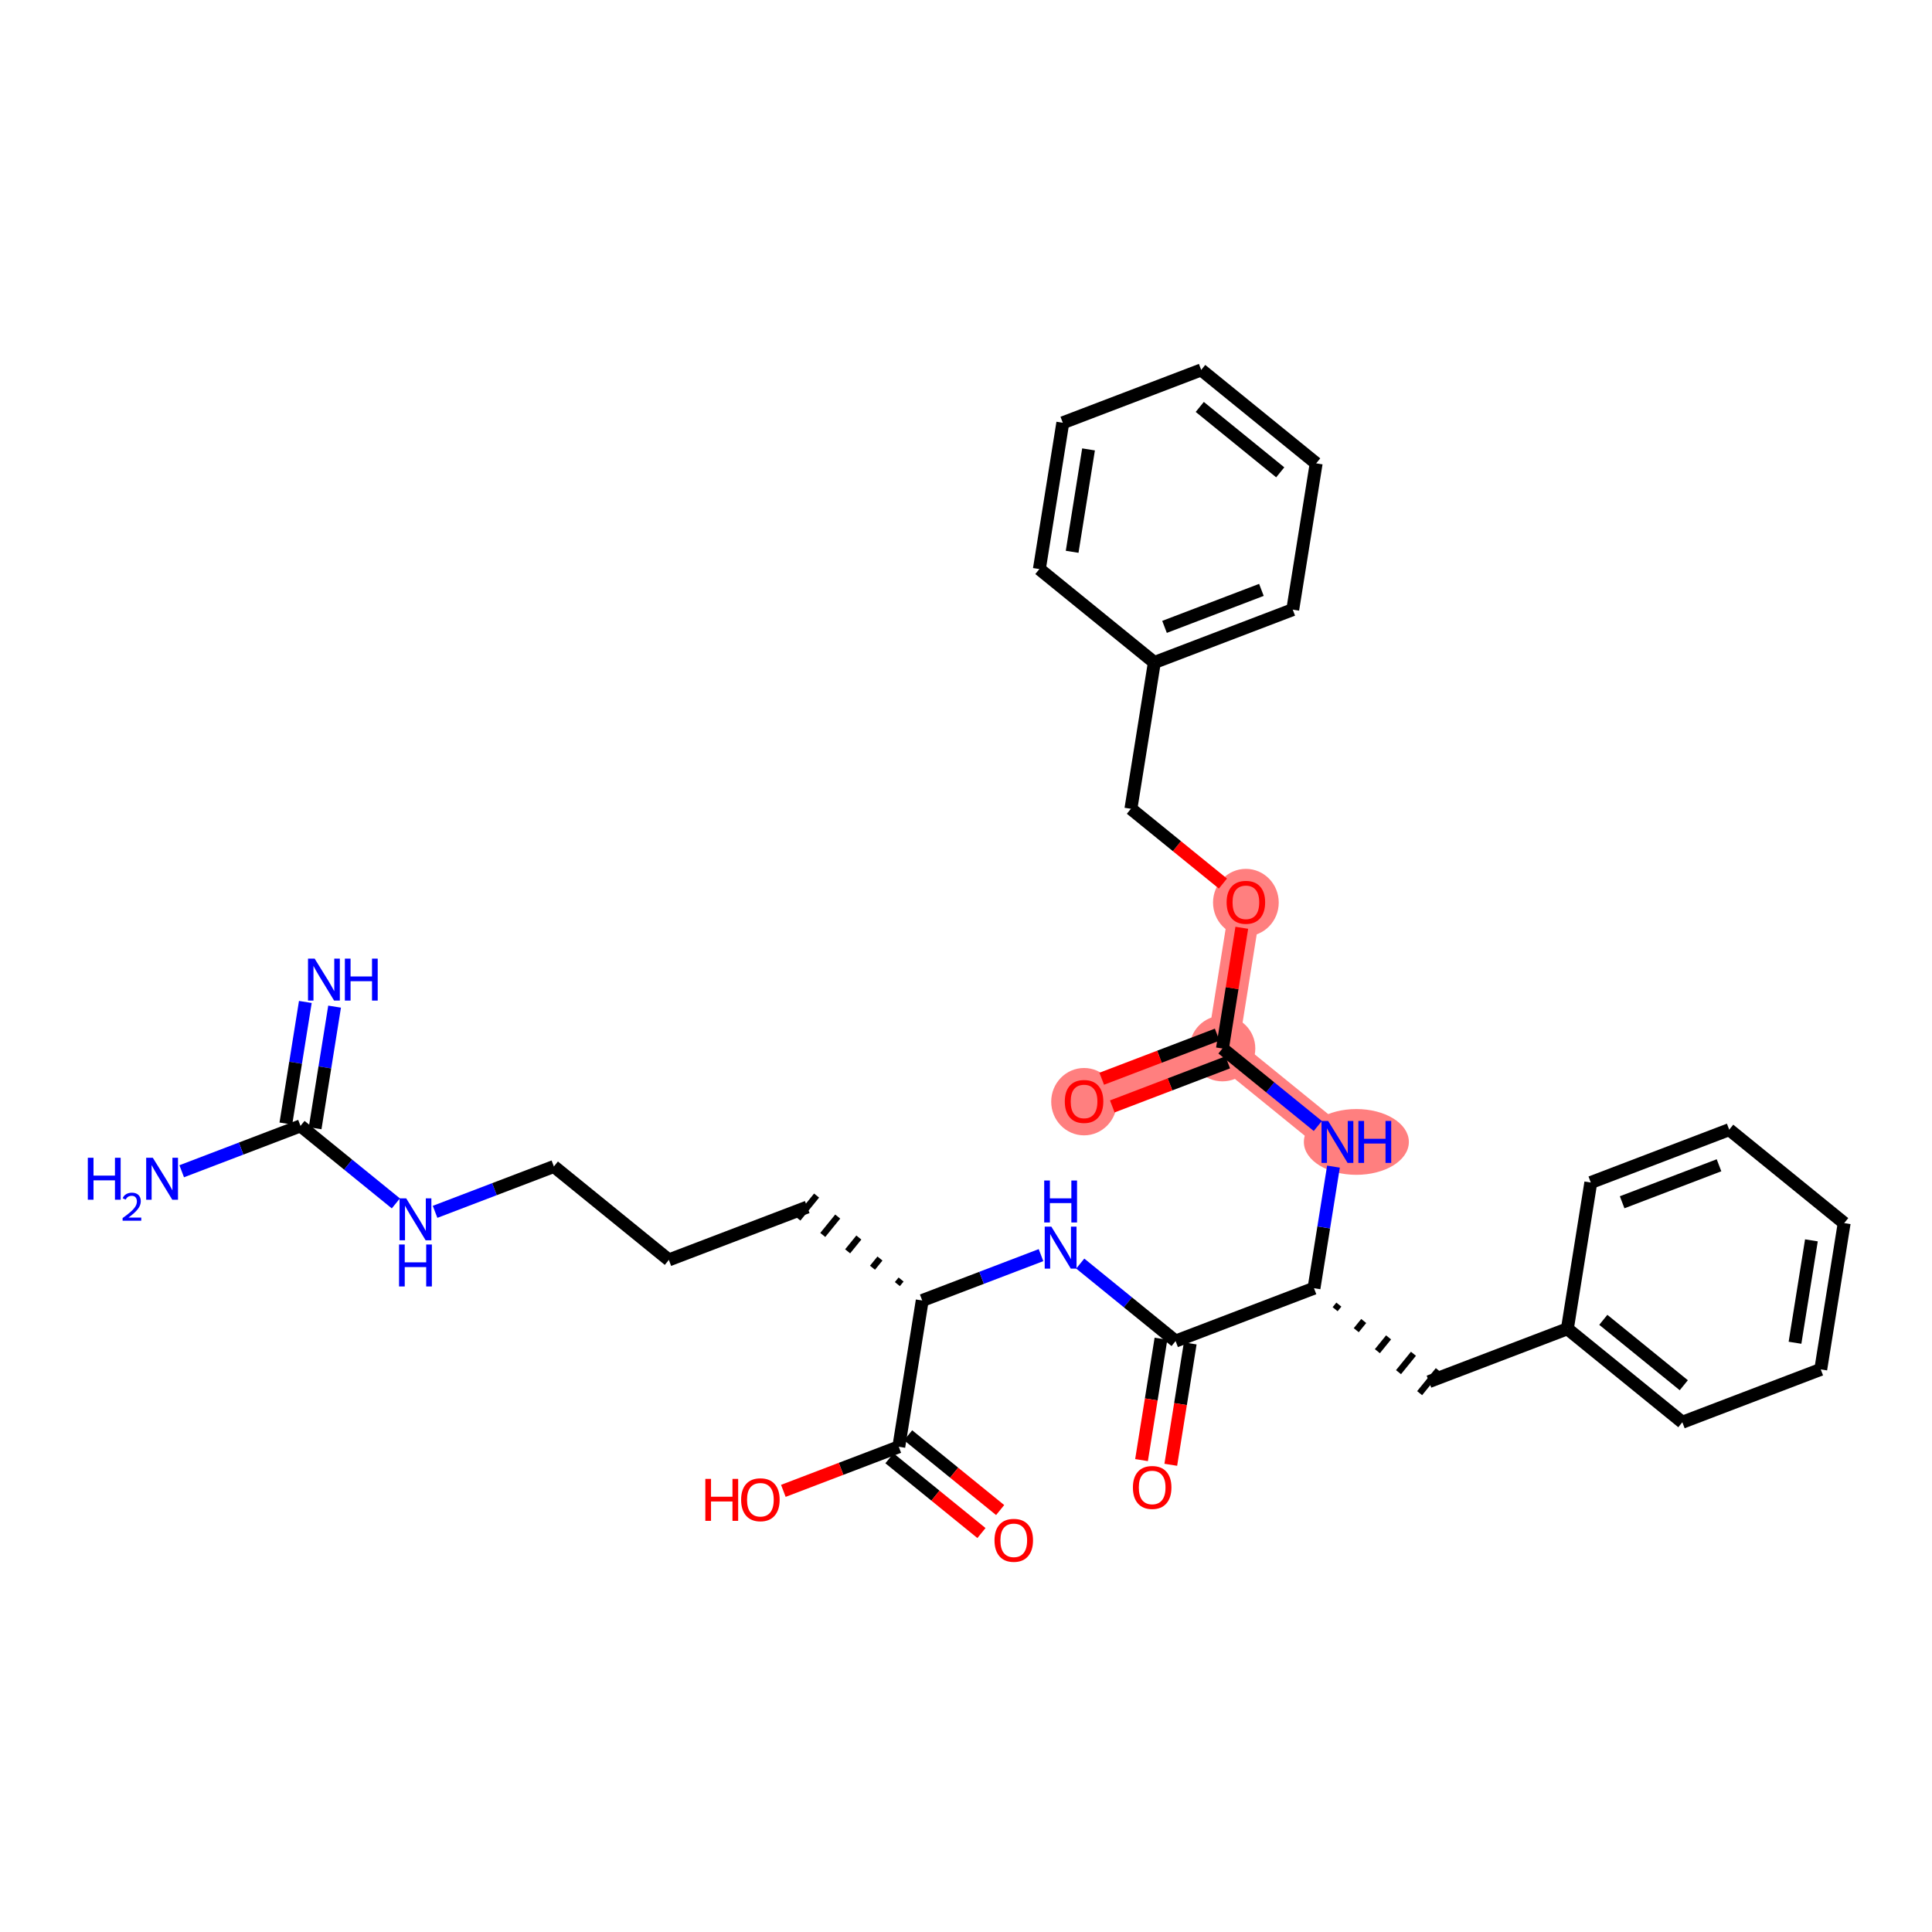 <?xml version='1.0' encoding='iso-8859-1'?>
<svg version='1.1' baseProfile='full'
              xmlns='http://www.w3.org/2000/svg'
                      xmlns:rdkit='http://www.rdkit.org/xml'
                      xmlns:xlink='http://www.w3.org/1999/xlink'
                  xml:space='preserve'
width='300px' height='300px' viewBox='0 0 300 300'>
<!-- END OF HEADER -->
<rect style='opacity:1.0;fill:#FFFFFF;stroke:none' width='300' height='300' x='0' y='0'> </rect>
<rect style='opacity:1.0;fill:#FFFFFF;stroke:none' width='300' height='300' x='0' y='0'> </rect>
<path d='M 207.675,177.319 L 189.822,162.811' style='fill:none;fill-rule:evenodd;stroke:#FF7F7F;stroke-width:4.9px;stroke-linecap:butt;stroke-linejoin:miter;stroke-opacity:1' />
<path d='M 189.822,162.811 L 168.331,171.018' style='fill:none;fill-rule:evenodd;stroke:#FF7F7F;stroke-width:4.9px;stroke-linecap:butt;stroke-linejoin:miter;stroke-opacity:1' />
<path d='M 189.822,162.811 L 193.461,140.095' style='fill:none;fill-rule:evenodd;stroke:#FF7F7F;stroke-width:4.9px;stroke-linecap:butt;stroke-linejoin:miter;stroke-opacity:1' />
<ellipse cx='210.615' cy='177.319' rx='7.652' ry='4.607'  style='fill:#FF7F7F;fill-rule:evenodd;stroke:#FF7F7F;stroke-width:1.0px;stroke-linecap:butt;stroke-linejoin:miter;stroke-opacity:1' />
<ellipse cx='189.822' cy='162.811' rx='4.601' ry='4.601'  style='fill:#FF7F7F;fill-rule:evenodd;stroke:#FF7F7F;stroke-width:1.0px;stroke-linecap:butt;stroke-linejoin:miter;stroke-opacity:1' />
<ellipse cx='168.331' cy='171.068' rx='4.601' ry='4.73'  style='fill:#FF7F7F;fill-rule:evenodd;stroke:#FF7F7F;stroke-width:1.0px;stroke-linecap:butt;stroke-linejoin:miter;stroke-opacity:1' />
<ellipse cx='193.461' cy='140.146' rx='4.601' ry='4.73'  style='fill:#FF7F7F;fill-rule:evenodd;stroke:#FF7F7F;stroke-width:1.0px;stroke-linecap:butt;stroke-linejoin:miter;stroke-opacity:1' />
<path class='bond-0 atom-0 atom-1' d='M 47.413,155.582 L 45.901,165.023' style='fill:none;fill-rule:evenodd;stroke:#0000FF;stroke-width:2.0px;stroke-linecap:butt;stroke-linejoin:miter;stroke-opacity:1' />
<path class='bond-0 atom-0 atom-1' d='M 45.901,165.023 L 44.389,174.465' style='fill:none;fill-rule:evenodd;stroke:#000000;stroke-width:2.0px;stroke-linecap:butt;stroke-linejoin:miter;stroke-opacity:1' />
<path class='bond-0 atom-0 atom-1' d='M 51.956,156.309 L 50.444,165.751' style='fill:none;fill-rule:evenodd;stroke:#0000FF;stroke-width:2.0px;stroke-linecap:butt;stroke-linejoin:miter;stroke-opacity:1' />
<path class='bond-0 atom-0 atom-1' d='M 50.444,165.751 L 48.932,175.192' style='fill:none;fill-rule:evenodd;stroke:#000000;stroke-width:2.0px;stroke-linecap:butt;stroke-linejoin:miter;stroke-opacity:1' />
<path class='bond-1 atom-1 atom-2' d='M 46.66,174.828 L 37.438,178.35' style='fill:none;fill-rule:evenodd;stroke:#000000;stroke-width:2.0px;stroke-linecap:butt;stroke-linejoin:miter;stroke-opacity:1' />
<path class='bond-1 atom-1 atom-2' d='M 37.438,178.35 L 28.215,181.872' style='fill:none;fill-rule:evenodd;stroke:#0000FF;stroke-width:2.0px;stroke-linecap:butt;stroke-linejoin:miter;stroke-opacity:1' />
<path class='bond-2 atom-1 atom-3' d='M 46.66,174.828 L 54.064,180.845' style='fill:none;fill-rule:evenodd;stroke:#000000;stroke-width:2.0px;stroke-linecap:butt;stroke-linejoin:miter;stroke-opacity:1' />
<path class='bond-2 atom-1 atom-3' d='M 54.064,180.845 L 61.468,186.862' style='fill:none;fill-rule:evenodd;stroke:#0000FF;stroke-width:2.0px;stroke-linecap:butt;stroke-linejoin:miter;stroke-opacity:1' />
<path class='bond-3 atom-3 atom-4' d='M 67.559,188.174 L 76.782,184.652' style='fill:none;fill-rule:evenodd;stroke:#0000FF;stroke-width:2.0px;stroke-linecap:butt;stroke-linejoin:miter;stroke-opacity:1' />
<path class='bond-3 atom-3 atom-4' d='M 76.782,184.652 L 86.005,181.13' style='fill:none;fill-rule:evenodd;stroke:#000000;stroke-width:2.0px;stroke-linecap:butt;stroke-linejoin:miter;stroke-opacity:1' />
<path class='bond-4 atom-4 atom-5' d='M 86.005,181.13 L 103.858,195.638' style='fill:none;fill-rule:evenodd;stroke:#000000;stroke-width:2.0px;stroke-linecap:butt;stroke-linejoin:miter;stroke-opacity:1' />
<path class='bond-5 atom-5 atom-6' d='M 103.858,195.638 L 125.349,187.431' style='fill:none;fill-rule:evenodd;stroke:#000000;stroke-width:2.0px;stroke-linecap:butt;stroke-linejoin:miter;stroke-opacity:1' />
<path class='bond-6 atom-7 atom-6' d='M 139.921,198.681 L 139.341,199.395' style='fill:none;fill-rule:evenodd;stroke:#000000;stroke-width:1.0px;stroke-linecap:butt;stroke-linejoin:miter;stroke-opacity:1' />
<path class='bond-6 atom-7 atom-6' d='M 136.641,195.422 L 135.48,196.851' style='fill:none;fill-rule:evenodd;stroke:#000000;stroke-width:1.0px;stroke-linecap:butt;stroke-linejoin:miter;stroke-opacity:1' />
<path class='bond-6 atom-7 atom-6' d='M 133.361,192.164 L 131.62,194.306' style='fill:none;fill-rule:evenodd;stroke:#000000;stroke-width:1.0px;stroke-linecap:butt;stroke-linejoin:miter;stroke-opacity:1' />
<path class='bond-6 atom-7 atom-6' d='M 130.08,188.905 L 127.759,191.761' style='fill:none;fill-rule:evenodd;stroke:#000000;stroke-width:1.0px;stroke-linecap:butt;stroke-linejoin:miter;stroke-opacity:1' />
<path class='bond-6 atom-7 atom-6' d='M 126.8,185.646 L 123.898,189.217' style='fill:none;fill-rule:evenodd;stroke:#000000;stroke-width:1.0px;stroke-linecap:butt;stroke-linejoin:miter;stroke-opacity:1' />
<path class='bond-7 atom-7 atom-8' d='M 143.202,201.94 L 152.424,198.418' style='fill:none;fill-rule:evenodd;stroke:#000000;stroke-width:2.0px;stroke-linecap:butt;stroke-linejoin:miter;stroke-opacity:1' />
<path class='bond-7 atom-7 atom-8' d='M 152.424,198.418 L 161.647,194.896' style='fill:none;fill-rule:evenodd;stroke:#0000FF;stroke-width:2.0px;stroke-linecap:butt;stroke-linejoin:miter;stroke-opacity:1' />
<path class='bond-29 atom-7 atom-30' d='M 143.202,201.94 L 139.564,224.655' style='fill:none;fill-rule:evenodd;stroke:#000000;stroke-width:2.0px;stroke-linecap:butt;stroke-linejoin:miter;stroke-opacity:1' />
<path class='bond-8 atom-8 atom-9' d='M 167.739,196.208 L 175.142,202.225' style='fill:none;fill-rule:evenodd;stroke:#0000FF;stroke-width:2.0px;stroke-linecap:butt;stroke-linejoin:miter;stroke-opacity:1' />
<path class='bond-8 atom-8 atom-9' d='M 175.142,202.225 L 182.546,208.241' style='fill:none;fill-rule:evenodd;stroke:#000000;stroke-width:2.0px;stroke-linecap:butt;stroke-linejoin:miter;stroke-opacity:1' />
<path class='bond-9 atom-9 atom-10' d='M 180.274,207.878 L 178.765,217.301' style='fill:none;fill-rule:evenodd;stroke:#000000;stroke-width:2.0px;stroke-linecap:butt;stroke-linejoin:miter;stroke-opacity:1' />
<path class='bond-9 atom-9 atom-10' d='M 178.765,217.301 L 177.256,226.724' style='fill:none;fill-rule:evenodd;stroke:#FF0000;stroke-width:2.0px;stroke-linecap:butt;stroke-linejoin:miter;stroke-opacity:1' />
<path class='bond-9 atom-9 atom-10' d='M 184.818,208.605 L 183.308,218.028' style='fill:none;fill-rule:evenodd;stroke:#000000;stroke-width:2.0px;stroke-linecap:butt;stroke-linejoin:miter;stroke-opacity:1' />
<path class='bond-9 atom-9 atom-10' d='M 183.308,218.028 L 181.799,227.451' style='fill:none;fill-rule:evenodd;stroke:#FF0000;stroke-width:2.0px;stroke-linecap:butt;stroke-linejoin:miter;stroke-opacity:1' />
<path class='bond-10 atom-9 atom-11' d='M 182.546,208.241 L 204.037,200.034' style='fill:none;fill-rule:evenodd;stroke:#000000;stroke-width:2.0px;stroke-linecap:butt;stroke-linejoin:miter;stroke-opacity:1' />
<path class='bond-11 atom-11 atom-12' d='M 207.318,203.293 L 207.898,202.579' style='fill:none;fill-rule:evenodd;stroke:#000000;stroke-width:1.0px;stroke-linecap:butt;stroke-linejoin:miter;stroke-opacity:1' />
<path class='bond-11 atom-11 atom-12' d='M 210.598,206.552 L 211.759,205.124' style='fill:none;fill-rule:evenodd;stroke:#000000;stroke-width:1.0px;stroke-linecap:butt;stroke-linejoin:miter;stroke-opacity:1' />
<path class='bond-11 atom-11 atom-12' d='M 213.878,209.811 L 215.619,207.668' style='fill:none;fill-rule:evenodd;stroke:#000000;stroke-width:1.0px;stroke-linecap:butt;stroke-linejoin:miter;stroke-opacity:1' />
<path class='bond-11 atom-11 atom-12' d='M 217.159,213.069 L 219.48,210.213' style='fill:none;fill-rule:evenodd;stroke:#000000;stroke-width:1.0px;stroke-linecap:butt;stroke-linejoin:miter;stroke-opacity:1' />
<path class='bond-11 atom-11 atom-12' d='M 220.439,216.328 L 223.341,212.758' style='fill:none;fill-rule:evenodd;stroke:#000000;stroke-width:1.0px;stroke-linecap:butt;stroke-linejoin:miter;stroke-opacity:1' />
<path class='bond-18 atom-11 atom-19' d='M 204.037,200.034 L 205.549,190.593' style='fill:none;fill-rule:evenodd;stroke:#000000;stroke-width:2.0px;stroke-linecap:butt;stroke-linejoin:miter;stroke-opacity:1' />
<path class='bond-18 atom-11 atom-19' d='M 205.549,190.593 L 207.061,181.152' style='fill:none;fill-rule:evenodd;stroke:#0000FF;stroke-width:2.0px;stroke-linecap:butt;stroke-linejoin:miter;stroke-opacity:1' />
<path class='bond-12 atom-12 atom-13' d='M 221.89,214.543 L 243.381,206.336' style='fill:none;fill-rule:evenodd;stroke:#000000;stroke-width:2.0px;stroke-linecap:butt;stroke-linejoin:miter;stroke-opacity:1' />
<path class='bond-13 atom-13 atom-14' d='M 243.381,206.336 L 261.234,220.844' style='fill:none;fill-rule:evenodd;stroke:#000000;stroke-width:2.0px;stroke-linecap:butt;stroke-linejoin:miter;stroke-opacity:1' />
<path class='bond-13 atom-13 atom-14' d='M 248.961,204.942 L 261.458,215.098' style='fill:none;fill-rule:evenodd;stroke:#000000;stroke-width:2.0px;stroke-linecap:butt;stroke-linejoin:miter;stroke-opacity:1' />
<path class='bond-32 atom-18 atom-13' d='M 247.019,183.621 L 243.381,206.336' style='fill:none;fill-rule:evenodd;stroke:#000000;stroke-width:2.0px;stroke-linecap:butt;stroke-linejoin:miter;stroke-opacity:1' />
<path class='bond-14 atom-14 atom-15' d='M 261.234,220.844 L 282.725,212.638' style='fill:none;fill-rule:evenodd;stroke:#000000;stroke-width:2.0px;stroke-linecap:butt;stroke-linejoin:miter;stroke-opacity:1' />
<path class='bond-15 atom-15 atom-16' d='M 282.725,212.638 L 286.364,189.922' style='fill:none;fill-rule:evenodd;stroke:#000000;stroke-width:2.0px;stroke-linecap:butt;stroke-linejoin:miter;stroke-opacity:1' />
<path class='bond-15 atom-15 atom-16' d='M 278.728,208.503 L 281.275,192.602' style='fill:none;fill-rule:evenodd;stroke:#000000;stroke-width:2.0px;stroke-linecap:butt;stroke-linejoin:miter;stroke-opacity:1' />
<path class='bond-16 atom-16 atom-17' d='M 286.364,189.922 L 268.511,175.414' style='fill:none;fill-rule:evenodd;stroke:#000000;stroke-width:2.0px;stroke-linecap:butt;stroke-linejoin:miter;stroke-opacity:1' />
<path class='bond-17 atom-17 atom-18' d='M 268.511,175.414 L 247.019,183.621' style='fill:none;fill-rule:evenodd;stroke:#000000;stroke-width:2.0px;stroke-linecap:butt;stroke-linejoin:miter;stroke-opacity:1' />
<path class='bond-17 atom-17 atom-18' d='M 266.928,180.943 L 251.885,186.688' style='fill:none;fill-rule:evenodd;stroke:#000000;stroke-width:2.0px;stroke-linecap:butt;stroke-linejoin:miter;stroke-opacity:1' />
<path class='bond-19 atom-19 atom-20' d='M 204.629,174.844 L 197.226,168.827' style='fill:none;fill-rule:evenodd;stroke:#0000FF;stroke-width:2.0px;stroke-linecap:butt;stroke-linejoin:miter;stroke-opacity:1' />
<path class='bond-19 atom-19 atom-20' d='M 197.226,168.827 L 189.822,162.811' style='fill:none;fill-rule:evenodd;stroke:#000000;stroke-width:2.0px;stroke-linecap:butt;stroke-linejoin:miter;stroke-opacity:1' />
<path class='bond-20 atom-20 atom-21' d='M 189.002,160.662 L 180.039,164.084' style='fill:none;fill-rule:evenodd;stroke:#000000;stroke-width:2.0px;stroke-linecap:butt;stroke-linejoin:miter;stroke-opacity:1' />
<path class='bond-20 atom-20 atom-21' d='M 180.039,164.084 L 171.076,167.507' style='fill:none;fill-rule:evenodd;stroke:#FF0000;stroke-width:2.0px;stroke-linecap:butt;stroke-linejoin:miter;stroke-opacity:1' />
<path class='bond-20 atom-20 atom-21' d='M 190.643,164.96 L 181.68,168.382' style='fill:none;fill-rule:evenodd;stroke:#000000;stroke-width:2.0px;stroke-linecap:butt;stroke-linejoin:miter;stroke-opacity:1' />
<path class='bond-20 atom-20 atom-21' d='M 181.68,168.382 L 172.718,171.805' style='fill:none;fill-rule:evenodd;stroke:#FF0000;stroke-width:2.0px;stroke-linecap:butt;stroke-linejoin:miter;stroke-opacity:1' />
<path class='bond-21 atom-20 atom-22' d='M 189.822,162.811 L 191.323,153.438' style='fill:none;fill-rule:evenodd;stroke:#000000;stroke-width:2.0px;stroke-linecap:butt;stroke-linejoin:miter;stroke-opacity:1' />
<path class='bond-21 atom-20 atom-22' d='M 191.323,153.438 L 192.825,144.066' style='fill:none;fill-rule:evenodd;stroke:#FF0000;stroke-width:2.0px;stroke-linecap:butt;stroke-linejoin:miter;stroke-opacity:1' />
<path class='bond-22 atom-22 atom-23' d='M 189.895,137.198 L 182.751,131.392' style='fill:none;fill-rule:evenodd;stroke:#FF0000;stroke-width:2.0px;stroke-linecap:butt;stroke-linejoin:miter;stroke-opacity:1' />
<path class='bond-22 atom-22 atom-23' d='M 182.751,131.392 L 175.608,125.587' style='fill:none;fill-rule:evenodd;stroke:#000000;stroke-width:2.0px;stroke-linecap:butt;stroke-linejoin:miter;stroke-opacity:1' />
<path class='bond-23 atom-23 atom-24' d='M 175.608,125.587 L 179.246,102.872' style='fill:none;fill-rule:evenodd;stroke:#000000;stroke-width:2.0px;stroke-linecap:butt;stroke-linejoin:miter;stroke-opacity:1' />
<path class='bond-24 atom-24 atom-25' d='M 179.246,102.872 L 200.737,94.665' style='fill:none;fill-rule:evenodd;stroke:#000000;stroke-width:2.0px;stroke-linecap:butt;stroke-linejoin:miter;stroke-opacity:1' />
<path class='bond-24 atom-24 atom-25' d='M 180.828,97.342 L 195.872,91.597' style='fill:none;fill-rule:evenodd;stroke:#000000;stroke-width:2.0px;stroke-linecap:butt;stroke-linejoin:miter;stroke-opacity:1' />
<path class='bond-33 atom-29 atom-24' d='M 161.393,88.363 L 179.246,102.872' style='fill:none;fill-rule:evenodd;stroke:#000000;stroke-width:2.0px;stroke-linecap:butt;stroke-linejoin:miter;stroke-opacity:1' />
<path class='bond-25 atom-25 atom-26' d='M 200.737,94.665 L 204.375,71.949' style='fill:none;fill-rule:evenodd;stroke:#000000;stroke-width:2.0px;stroke-linecap:butt;stroke-linejoin:miter;stroke-opacity:1' />
<path class='bond-26 atom-26 atom-27' d='M 204.375,71.949 L 186.522,57.441' style='fill:none;fill-rule:evenodd;stroke:#000000;stroke-width:2.0px;stroke-linecap:butt;stroke-linejoin:miter;stroke-opacity:1' />
<path class='bond-26 atom-26 atom-27' d='M 198.795,73.344 L 186.298,63.188' style='fill:none;fill-rule:evenodd;stroke:#000000;stroke-width:2.0px;stroke-linecap:butt;stroke-linejoin:miter;stroke-opacity:1' />
<path class='bond-27 atom-27 atom-28' d='M 186.522,57.441 L 165.031,65.648' style='fill:none;fill-rule:evenodd;stroke:#000000;stroke-width:2.0px;stroke-linecap:butt;stroke-linejoin:miter;stroke-opacity:1' />
<path class='bond-28 atom-28 atom-29' d='M 165.031,65.648 L 161.393,88.363' style='fill:none;fill-rule:evenodd;stroke:#000000;stroke-width:2.0px;stroke-linecap:butt;stroke-linejoin:miter;stroke-opacity:1' />
<path class='bond-28 atom-28 atom-29' d='M 169.028,69.783 L 166.482,85.683' style='fill:none;fill-rule:evenodd;stroke:#000000;stroke-width:2.0px;stroke-linecap:butt;stroke-linejoin:miter;stroke-opacity:1' />
<path class='bond-30 atom-30 atom-31' d='M 138.113,226.441 L 145.256,232.246' style='fill:none;fill-rule:evenodd;stroke:#000000;stroke-width:2.0px;stroke-linecap:butt;stroke-linejoin:miter;stroke-opacity:1' />
<path class='bond-30 atom-30 atom-31' d='M 145.256,232.246 L 152.4,238.051' style='fill:none;fill-rule:evenodd;stroke:#FF0000;stroke-width:2.0px;stroke-linecap:butt;stroke-linejoin:miter;stroke-opacity:1' />
<path class='bond-30 atom-30 atom-31' d='M 141.014,222.87 L 148.158,228.675' style='fill:none;fill-rule:evenodd;stroke:#000000;stroke-width:2.0px;stroke-linecap:butt;stroke-linejoin:miter;stroke-opacity:1' />
<path class='bond-30 atom-30 atom-31' d='M 148.158,228.675 L 155.302,234.481' style='fill:none;fill-rule:evenodd;stroke:#FF0000;stroke-width:2.0px;stroke-linecap:butt;stroke-linejoin:miter;stroke-opacity:1' />
<path class='bond-31 atom-30 atom-32' d='M 139.564,224.655 L 130.601,228.078' style='fill:none;fill-rule:evenodd;stroke:#000000;stroke-width:2.0px;stroke-linecap:butt;stroke-linejoin:miter;stroke-opacity:1' />
<path class='bond-31 atom-30 atom-32' d='M 130.601,228.078 L 121.638,231.5' style='fill:none;fill-rule:evenodd;stroke:#FF0000;stroke-width:2.0px;stroke-linecap:butt;stroke-linejoin:miter;stroke-opacity:1' />
<path  class='atom-0' d='M 48.859 148.856
L 50.993 152.306
Q 51.205 152.647, 51.546 153.263
Q 51.886 153.88, 51.904 153.917
L 51.904 148.856
L 52.769 148.856
L 52.769 155.37
L 51.877 155.37
L 49.586 151.598
Q 49.319 151.156, 49.033 150.65
Q 48.757 150.144, 48.675 149.987
L 48.675 155.37
L 47.828 155.37
L 47.828 148.856
L 48.859 148.856
' fill='#0000FF'/>
<path  class='atom-0' d='M 53.552 148.856
L 54.435 148.856
L 54.435 151.625
L 57.766 151.625
L 57.766 148.856
L 58.65 148.856
L 58.65 155.37
L 57.766 155.37
L 57.766 152.361
L 54.435 152.361
L 54.435 155.37
L 53.552 155.37
L 53.552 148.856
' fill='#0000FF'/>
<path  class='atom-2' d='M 13.636 179.778
L 14.52 179.778
L 14.52 182.548
L 17.851 182.548
L 17.851 179.778
L 18.734 179.778
L 18.734 186.293
L 17.851 186.293
L 17.851 183.284
L 14.52 183.284
L 14.52 186.293
L 13.636 186.293
L 13.636 179.778
' fill='#0000FF'/>
<path  class='atom-2' d='M 19.05 186.064
Q 19.208 185.657, 19.584 185.433
Q 19.961 185.202, 20.483 185.202
Q 21.133 185.202, 21.498 185.554
Q 21.862 185.906, 21.862 186.532
Q 21.862 187.17, 21.388 187.765
Q 20.921 188.36, 19.949 189.064
L 21.935 189.064
L 21.935 189.55
L 19.038 189.55
L 19.038 189.143
Q 19.84 188.572, 20.313 188.147
Q 20.793 187.722, 21.024 187.34
Q 21.255 186.957, 21.255 186.562
Q 21.255 186.149, 21.048 185.918
Q 20.842 185.688, 20.483 185.688
Q 20.137 185.688, 19.906 185.827
Q 19.676 185.967, 19.512 186.277
L 19.05 186.064
' fill='#0000FF'/>
<path  class='atom-2' d='M 23.729 179.778
L 25.864 183.229
Q 26.076 183.569, 26.416 184.186
Q 26.757 184.802, 26.775 184.839
L 26.775 179.778
L 27.64 179.778
L 27.64 186.293
L 26.747 186.293
L 24.456 182.52
Q 24.189 182.078, 23.904 181.572
Q 23.628 181.066, 23.545 180.91
L 23.545 186.293
L 22.699 186.293
L 22.699 179.778
L 23.729 179.778
' fill='#0000FF'/>
<path  class='atom-3' d='M 63.073 186.079
L 65.208 189.53
Q 65.42 189.871, 65.76 190.487
Q 66.101 191.104, 66.119 191.14
L 66.119 186.079
L 66.984 186.079
L 66.984 192.594
L 66.092 192.594
L 63.8 188.821
Q 63.533 188.38, 63.248 187.874
Q 62.972 187.368, 62.889 187.211
L 62.889 192.594
L 62.043 192.594
L 62.043 186.079
L 63.073 186.079
' fill='#0000FF'/>
<path  class='atom-3' d='M 61.965 193.246
L 62.848 193.246
L 62.848 196.016
L 66.179 196.016
L 66.179 193.246
L 67.062 193.246
L 67.062 199.761
L 66.179 199.761
L 66.179 196.752
L 62.848 196.752
L 62.848 199.761
L 61.965 199.761
L 61.965 193.246
' fill='#0000FF'/>
<path  class='atom-8' d='M 163.253 190.475
L 165.388 193.926
Q 165.599 194.267, 165.94 194.883
Q 166.28 195.5, 166.299 195.537
L 166.299 190.475
L 167.164 190.475
L 167.164 196.99
L 166.271 196.99
L 163.98 193.218
Q 163.713 192.776, 163.428 192.27
Q 163.152 191.764, 163.069 191.607
L 163.069 196.99
L 162.222 196.99
L 162.222 190.475
L 163.253 190.475
' fill='#0000FF'/>
<path  class='atom-8' d='M 162.144 183.309
L 163.027 183.309
L 163.027 186.079
L 166.359 186.079
L 166.359 183.309
L 167.242 183.309
L 167.242 189.824
L 166.359 189.824
L 166.359 186.815
L 163.027 186.815
L 163.027 189.824
L 162.144 189.824
L 162.144 183.309
' fill='#0000FF'/>
<path  class='atom-10' d='M 175.917 230.975
Q 175.917 229.411, 176.69 228.537
Q 177.463 227.662, 178.908 227.662
Q 180.352 227.662, 181.125 228.537
Q 181.898 229.411, 181.898 230.975
Q 181.898 232.558, 181.116 233.46
Q 180.334 234.352, 178.908 234.352
Q 177.472 234.352, 176.69 233.46
Q 175.917 232.567, 175.917 230.975
M 178.908 233.616
Q 179.902 233.616, 180.435 232.954
Q 180.978 232.282, 180.978 230.975
Q 180.978 229.696, 180.435 229.052
Q 179.902 228.399, 178.908 228.399
Q 177.914 228.399, 177.371 229.043
Q 176.837 229.687, 176.837 230.975
Q 176.837 232.291, 177.371 232.954
Q 177.914 233.616, 178.908 233.616
' fill='#FF0000'/>
<path  class='atom-19' d='M 206.235 174.062
L 208.37 177.512
Q 208.582 177.853, 208.922 178.469
Q 209.263 179.086, 209.281 179.123
L 209.281 174.062
L 210.146 174.062
L 210.146 180.577
L 209.253 180.577
L 206.962 176.804
Q 206.695 176.362, 206.41 175.856
Q 206.134 175.35, 206.051 175.193
L 206.051 180.577
L 205.205 180.577
L 205.205 174.062
L 206.235 174.062
' fill='#0000FF'/>
<path  class='atom-19' d='M 210.928 174.062
L 211.812 174.062
L 211.812 176.831
L 215.143 176.831
L 215.143 174.062
L 216.026 174.062
L 216.026 180.577
L 215.143 180.577
L 215.143 177.568
L 211.812 177.568
L 211.812 180.577
L 210.928 180.577
L 210.928 174.062
' fill='#0000FF'/>
<path  class='atom-21' d='M 165.341 171.036
Q 165.341 169.472, 166.114 168.597
Q 166.886 167.723, 168.331 167.723
Q 169.776 167.723, 170.549 168.597
Q 171.322 169.472, 171.322 171.036
Q 171.322 172.619, 170.54 173.521
Q 169.757 174.413, 168.331 174.413
Q 166.896 174.413, 166.114 173.521
Q 165.341 172.628, 165.341 171.036
M 168.331 173.677
Q 169.325 173.677, 169.859 173.014
Q 170.402 172.343, 170.402 171.036
Q 170.402 169.757, 169.859 169.113
Q 169.325 168.459, 168.331 168.459
Q 167.337 168.459, 166.794 169.104
Q 166.261 169.748, 166.261 171.036
Q 166.261 172.352, 166.794 173.014
Q 167.337 173.677, 168.331 173.677
' fill='#FF0000'/>
<path  class='atom-22' d='M 190.47 140.114
Q 190.47 138.549, 191.243 137.675
Q 192.016 136.801, 193.461 136.801
Q 194.905 136.801, 195.678 137.675
Q 196.451 138.549, 196.451 140.114
Q 196.451 141.696, 195.669 142.598
Q 194.887 143.491, 193.461 143.491
Q 192.025 143.491, 191.243 142.598
Q 190.47 141.706, 190.47 140.114
M 193.461 142.755
Q 194.454 142.755, 194.988 142.092
Q 195.531 141.42, 195.531 140.114
Q 195.531 138.835, 194.988 138.191
Q 194.454 137.537, 193.461 137.537
Q 192.467 137.537, 191.924 138.181
Q 191.39 138.825, 191.39 140.114
Q 191.39 141.43, 191.924 142.092
Q 192.467 142.755, 193.461 142.755
' fill='#FF0000'/>
<path  class='atom-31' d='M 154.426 239.182
Q 154.426 237.618, 155.199 236.744
Q 155.972 235.869, 157.417 235.869
Q 158.861 235.869, 159.634 236.744
Q 160.407 237.618, 160.407 239.182
Q 160.407 240.765, 159.625 241.667
Q 158.843 242.559, 157.417 242.559
Q 155.981 242.559, 155.199 241.667
Q 154.426 240.774, 154.426 239.182
M 157.417 241.823
Q 158.41 241.823, 158.944 241.16
Q 159.487 240.489, 159.487 239.182
Q 159.487 237.903, 158.944 237.259
Q 158.41 236.606, 157.417 236.606
Q 156.423 236.606, 155.88 237.25
Q 155.346 237.894, 155.346 239.182
Q 155.346 240.498, 155.88 241.16
Q 156.423 241.823, 157.417 241.823
' fill='#FF0000'/>
<path  class='atom-32' d='M 109.524 229.641
L 110.407 229.641
L 110.407 232.411
L 113.738 232.411
L 113.738 229.641
L 114.622 229.641
L 114.622 236.156
L 113.738 236.156
L 113.738 233.147
L 110.407 233.147
L 110.407 236.156
L 109.524 236.156
L 109.524 229.641
' fill='#FF0000'/>
<path  class='atom-32' d='M 115.082 232.881
Q 115.082 231.316, 115.855 230.442
Q 116.628 229.568, 118.072 229.568
Q 119.517 229.568, 120.29 230.442
Q 121.063 231.316, 121.063 232.881
Q 121.063 234.463, 120.281 235.365
Q 119.499 236.258, 118.072 236.258
Q 116.637 236.258, 115.855 235.365
Q 115.082 234.472, 115.082 232.881
M 118.072 235.522
Q 119.066 235.522, 119.6 234.859
Q 120.143 234.187, 120.143 232.881
Q 120.143 231.601, 119.6 230.957
Q 119.066 230.304, 118.072 230.304
Q 117.079 230.304, 116.536 230.948
Q 116.002 231.592, 116.002 232.881
Q 116.002 234.196, 116.536 234.859
Q 117.079 235.522, 118.072 235.522
' fill='#FF0000'/>
</svg>
